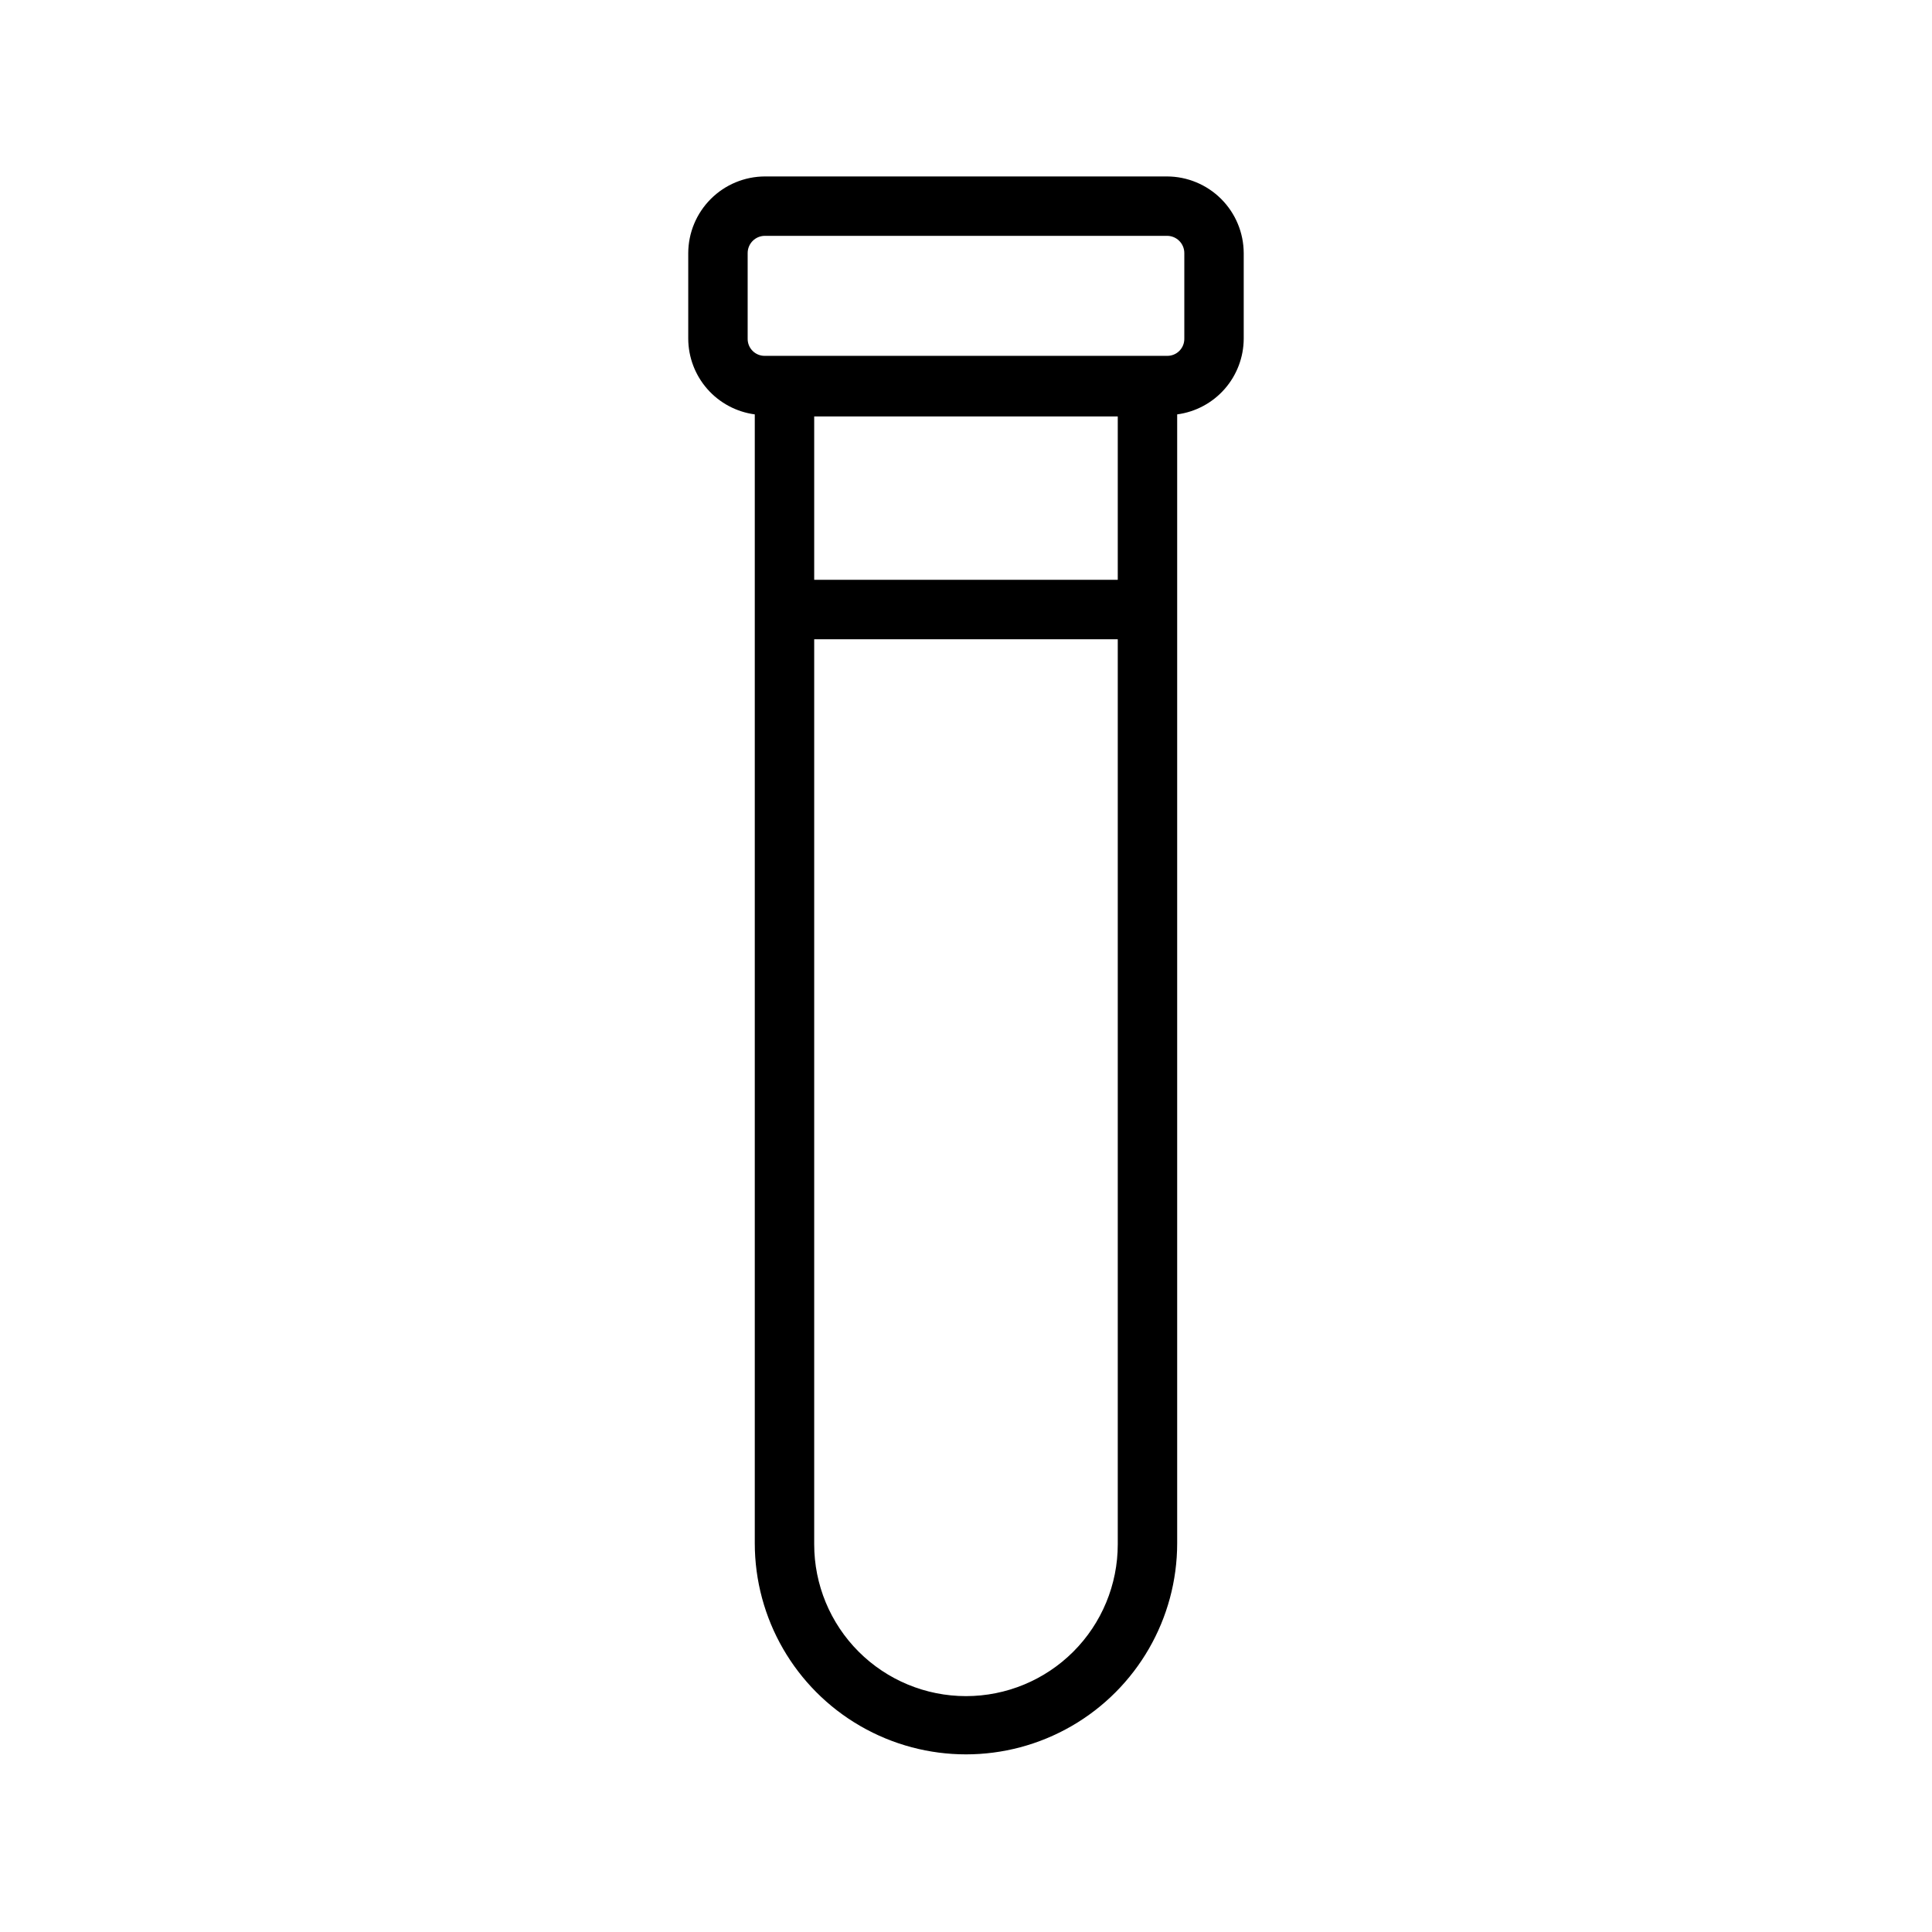<?xml version="1.0" encoding="UTF-8"?>
<!-- Uploaded to: ICON Repo, www.iconrepo.com, Generator: ICON Repo Mixer Tools -->
<svg fill="#000000" width="800px" height="800px" version="1.1" viewBox="144 144 512 512" xmlns="http://www.w3.org/2000/svg">
 <path d="m453.29 190.76h-106.59c-5.379 0.02-10.531 2.164-14.336 5.969-3.805 3.805-5.953 8.961-5.973 14.34v22.672c0.016 4.91 1.809 9.652 5.051 13.344 3.242 3.691 7.715 6.082 12.582 6.731v299.14c0 19.996 10.668 38.473 27.984 48.469 17.32 10 38.656 10 55.973 0 17.316-9.996 27.984-28.473 27.984-48.469v-299.14c4.871-0.648 9.34-3.039 12.582-6.731 3.242-3.691 5.035-8.434 5.051-13.344v-22.672c-0.02-5.379-2.168-10.535-5.973-14.34-3.805-3.805-8.957-5.949-14.336-5.969zm-13.07 106.9h-80.449v-43.297h80.449zm-40.223 295.83c-10.672 0-20.902-4.238-28.445-11.781-7.543-7.543-11.781-17.777-11.781-28.445v-239.86h80.449v239.86c0 10.668-4.234 20.902-11.781 28.445-7.543 7.543-17.773 11.781-28.441 11.781zm57.859-359.75c0.02 1.215-0.453 2.391-1.316 3.25-0.859 0.863-2.035 1.336-3.25 1.316h-106.59c-1.215 0.02-2.391-0.453-3.25-1.316-0.863-0.859-1.336-2.035-1.312-3.25v-22.672c0-2.523 2.043-4.566 4.562-4.566h106.59c2.519 0 4.566 2.043 4.566 4.566z"/>
</svg>